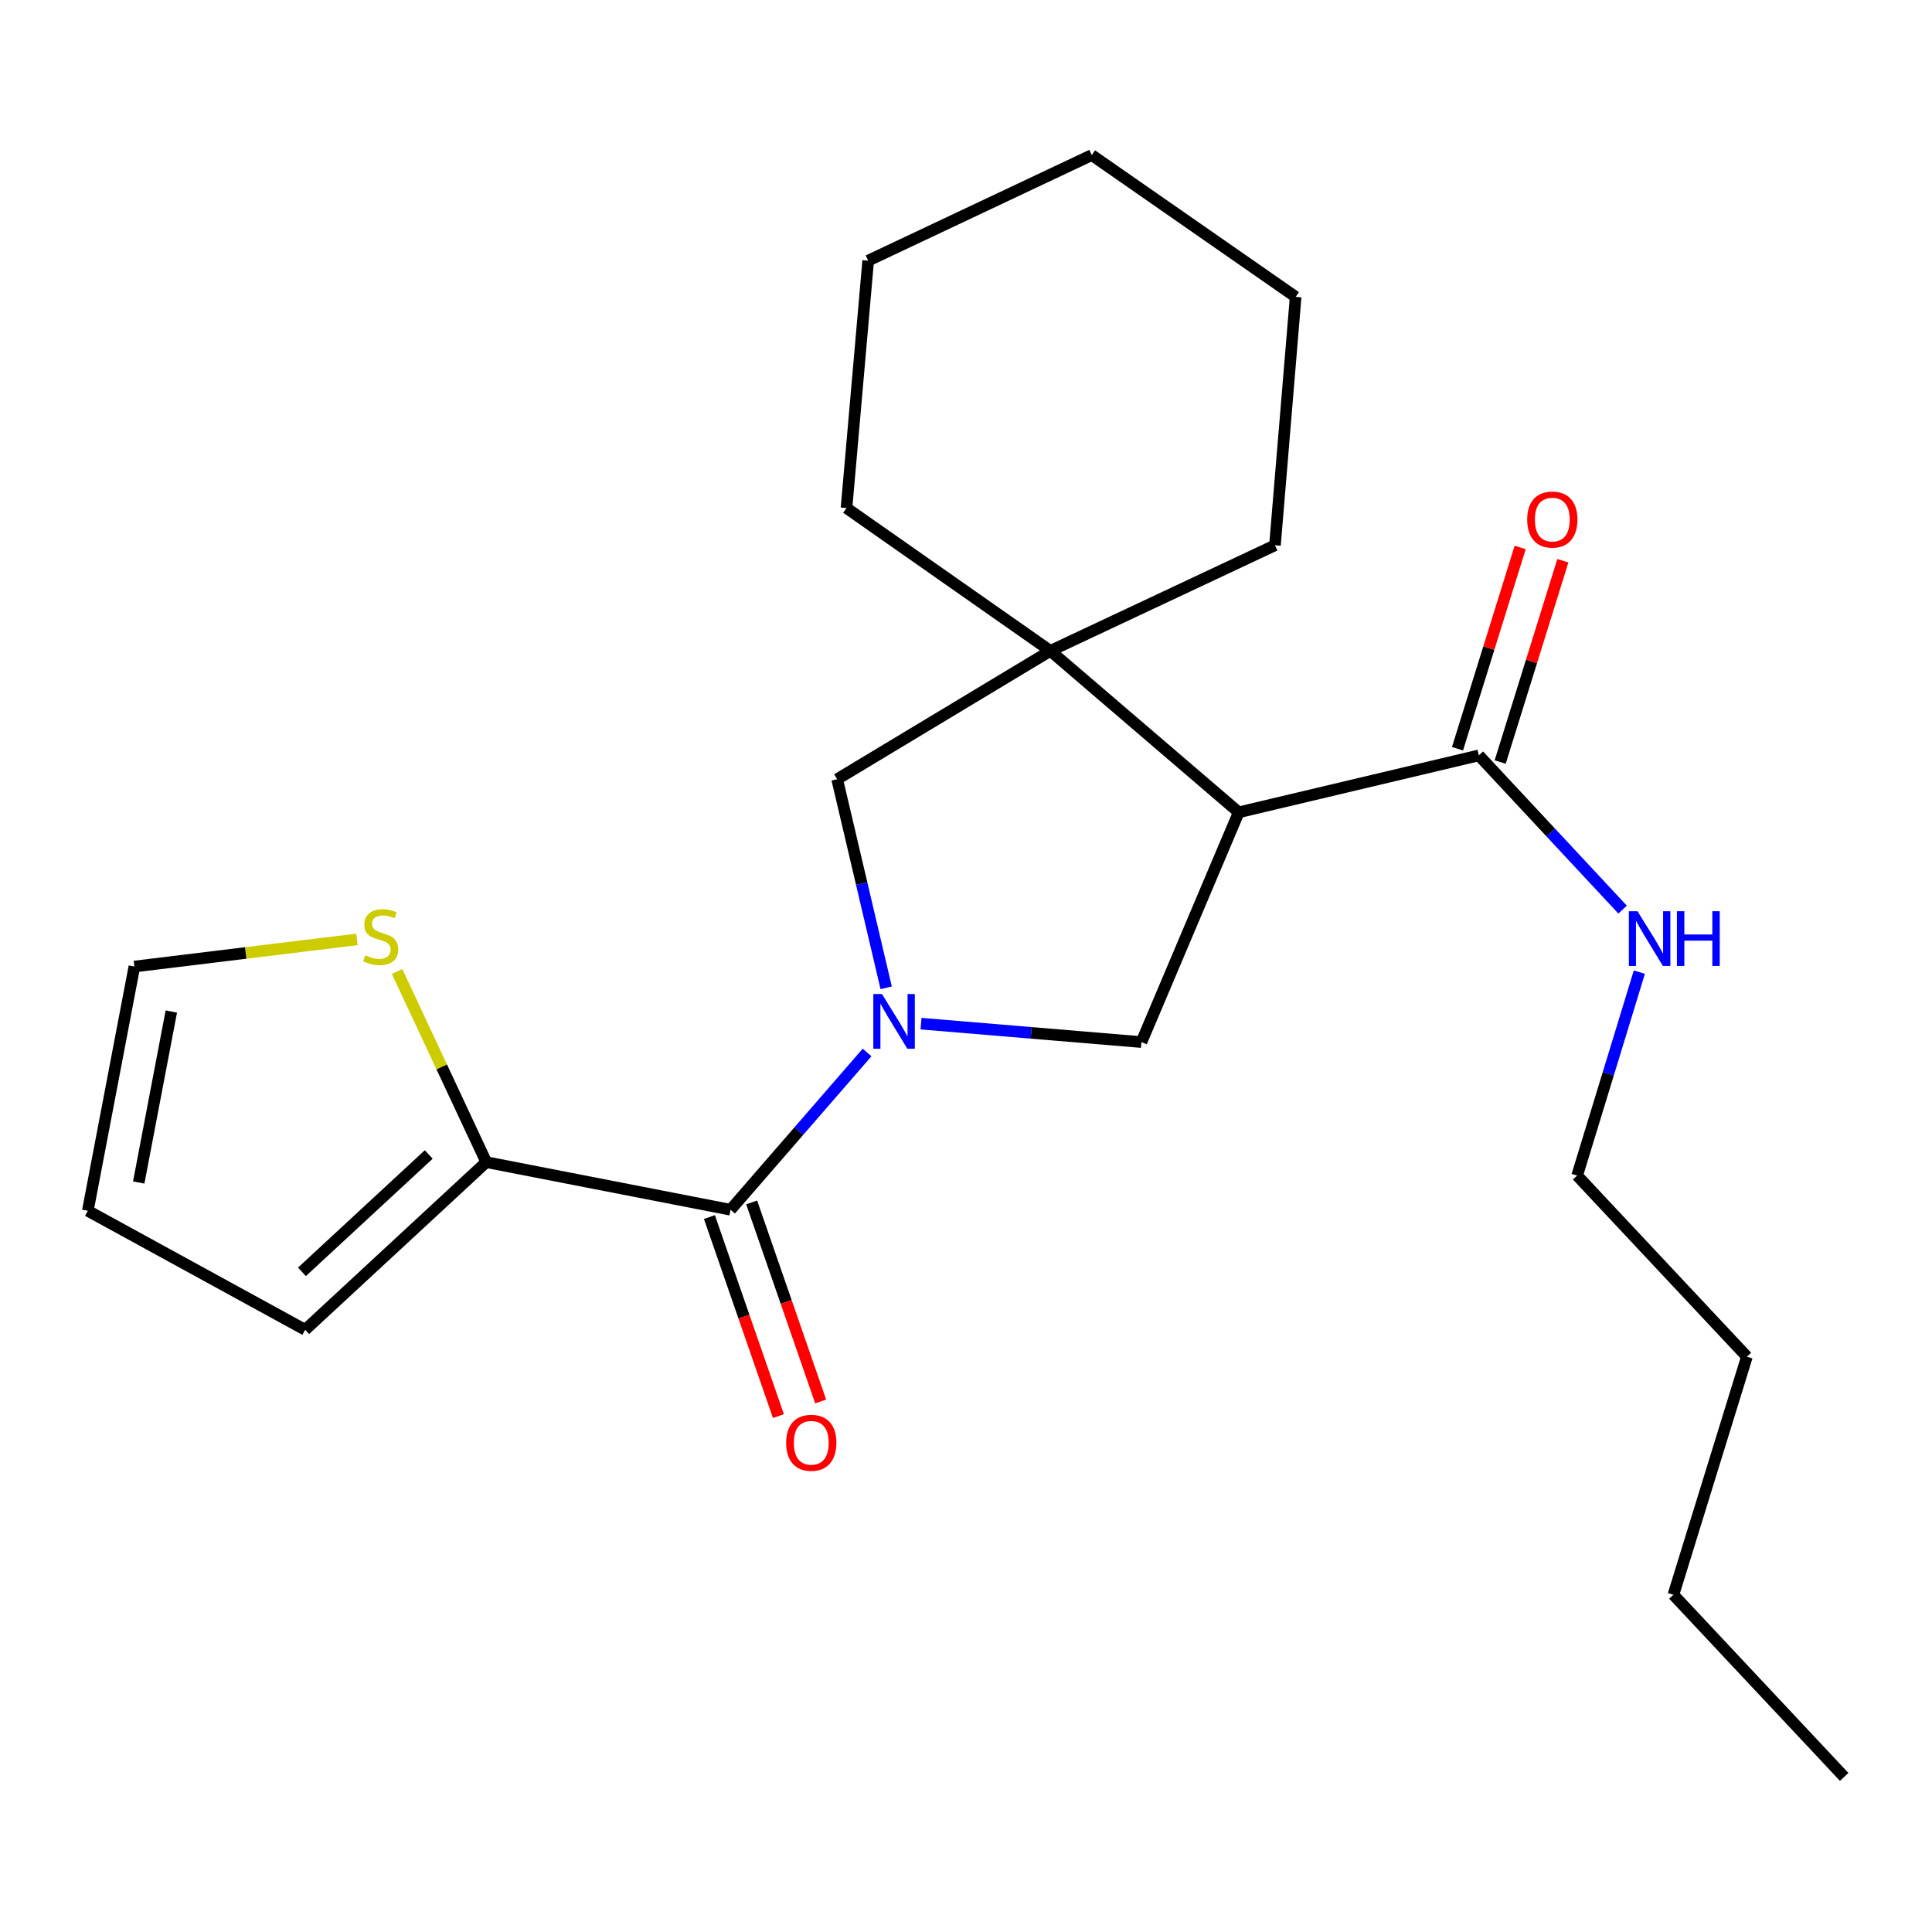 <?xml version='1.0' encoding='iso-8859-1'?>
<svg version='1.1' baseProfile='full'
              xmlns='http://www.w3.org/2000/svg'
                      xmlns:rdkit='http://www.rdkit.org/xml'
                      xmlns:xlink='http://www.w3.org/1999/xlink'
                  xml:space='preserve'
width='1000px' height='1000px' viewBox='0 0 1000 1000'>
<!-- END OF HEADER -->
<rect style='opacity:1.0;fill:#FFFFFF;stroke:none' width='1000' height='1000' x='0' y='0'> </rect>
<path class='bond-1' d='M 448.799,544.761 L 413.464,585.463' style='fill:none;fill-rule:evenodd;stroke:#0000FF;stroke-width:6px;stroke-linecap:butt;stroke-linejoin:miter;stroke-opacity:1' />
<path class='bond-1' d='M 413.464,585.463 L 378.129,626.165' style='fill:none;fill-rule:evenodd;stroke:#000000;stroke-width:6px;stroke-linecap:butt;stroke-linejoin:miter;stroke-opacity:1' />
<path class='bond-2' d='M 476.718,529.838 L 533.764,534.609' style='fill:none;fill-rule:evenodd;stroke:#0000FF;stroke-width:6px;stroke-linecap:butt;stroke-linejoin:miter;stroke-opacity:1' />
<path class='bond-2' d='M 533.764,534.609 L 590.809,539.381' style='fill:none;fill-rule:evenodd;stroke:#000000;stroke-width:6px;stroke-linecap:butt;stroke-linejoin:miter;stroke-opacity:1' />
<path class='bond-4' d='M 458.683,511.292 L 445.997,457.304' style='fill:none;fill-rule:evenodd;stroke:#0000FF;stroke-width:6px;stroke-linecap:butt;stroke-linejoin:miter;stroke-opacity:1' />
<path class='bond-4' d='M 445.997,457.304 L 433.311,403.316' style='fill:none;fill-rule:evenodd;stroke:#000000;stroke-width:6px;stroke-linecap:butt;stroke-linejoin:miter;stroke-opacity:1' />
<path class='bond-0' d='M 641.17,420.454 L 590.809,539.381' style='fill:none;fill-rule:evenodd;stroke:#000000;stroke-width:6px;stroke-linecap:butt;stroke-linejoin:miter;stroke-opacity:1' />
<path class='bond-6' d='M 641.17,420.454 L 765.445,390.986' style='fill:none;fill-rule:evenodd;stroke:#000000;stroke-width:6px;stroke-linecap:butt;stroke-linejoin:miter;stroke-opacity:1' />
<path class='bond-23' d='M 641.17,420.454 L 543.662,336.884' style='fill:none;fill-rule:evenodd;stroke:#000000;stroke-width:6px;stroke-linecap:butt;stroke-linejoin:miter;stroke-opacity:1' />
<path class='bond-5' d='M 378.129,626.165 L 251.693,601.519' style='fill:none;fill-rule:evenodd;stroke:#000000;stroke-width:6px;stroke-linecap:butt;stroke-linejoin:miter;stroke-opacity:1' />
<path class='bond-8' d='M 367.196,629.956 L 385.053,681.468' style='fill:none;fill-rule:evenodd;stroke:#000000;stroke-width:6px;stroke-linecap:butt;stroke-linejoin:miter;stroke-opacity:1' />
<path class='bond-8' d='M 385.053,681.468 L 402.911,732.98' style='fill:none;fill-rule:evenodd;stroke:#FF0000;stroke-width:6px;stroke-linecap:butt;stroke-linejoin:miter;stroke-opacity:1' />
<path class='bond-8' d='M 389.062,622.375 L 406.919,673.888' style='fill:none;fill-rule:evenodd;stroke:#000000;stroke-width:6px;stroke-linecap:butt;stroke-linejoin:miter;stroke-opacity:1' />
<path class='bond-8' d='M 406.919,673.888 L 424.777,725.4' style='fill:none;fill-rule:evenodd;stroke:#FF0000;stroke-width:6px;stroke-linecap:butt;stroke-linejoin:miter;stroke-opacity:1' />
<path class='bond-3' d='M 543.662,336.884 L 433.311,403.316' style='fill:none;fill-rule:evenodd;stroke:#000000;stroke-width:6px;stroke-linecap:butt;stroke-linejoin:miter;stroke-opacity:1' />
<path class='bond-14' d='M 543.662,336.884 L 438.145,262.956' style='fill:none;fill-rule:evenodd;stroke:#000000;stroke-width:6px;stroke-linecap:butt;stroke-linejoin:miter;stroke-opacity:1' />
<path class='bond-15' d='M 543.662,336.884 L 659.915,282.241' style='fill:none;fill-rule:evenodd;stroke:#000000;stroke-width:6px;stroke-linecap:butt;stroke-linejoin:miter;stroke-opacity:1' />
<path class='bond-7' d='M 251.693,601.519 L 228.613,552.18' style='fill:none;fill-rule:evenodd;stroke:#000000;stroke-width:6px;stroke-linecap:butt;stroke-linejoin:miter;stroke-opacity:1' />
<path class='bond-7' d='M 228.613,552.18 L 205.533,502.842' style='fill:none;fill-rule:evenodd;stroke:#CCCC00;stroke-width:6px;stroke-linecap:butt;stroke-linejoin:miter;stroke-opacity:1' />
<path class='bond-9' d='M 251.693,601.519 L 157.953,688.303' style='fill:none;fill-rule:evenodd;stroke:#000000;stroke-width:6px;stroke-linecap:butt;stroke-linejoin:miter;stroke-opacity:1' />
<path class='bond-9' d='M 221.91,597.554 L 156.292,658.303' style='fill:none;fill-rule:evenodd;stroke:#000000;stroke-width:6px;stroke-linecap:butt;stroke-linejoin:miter;stroke-opacity:1' />
<path class='bond-11' d='M 776.493,394.426 L 792.713,342.334' style='fill:none;fill-rule:evenodd;stroke:#000000;stroke-width:6px;stroke-linecap:butt;stroke-linejoin:miter;stroke-opacity:1' />
<path class='bond-11' d='M 792.713,342.334 L 808.933,290.243' style='fill:none;fill-rule:evenodd;stroke:#FF0000;stroke-width:6px;stroke-linecap:butt;stroke-linejoin:miter;stroke-opacity:1' />
<path class='bond-11' d='M 754.397,387.546 L 770.617,335.454' style='fill:none;fill-rule:evenodd;stroke:#000000;stroke-width:6px;stroke-linecap:butt;stroke-linejoin:miter;stroke-opacity:1' />
<path class='bond-11' d='M 770.617,335.454 L 786.836,283.363' style='fill:none;fill-rule:evenodd;stroke:#FF0000;stroke-width:6px;stroke-linecap:butt;stroke-linejoin:miter;stroke-opacity:1' />
<path class='bond-13' d='M 765.445,390.986 L 802.651,430.897' style='fill:none;fill-rule:evenodd;stroke:#000000;stroke-width:6px;stroke-linecap:butt;stroke-linejoin:miter;stroke-opacity:1' />
<path class='bond-13' d='M 802.651,430.897 L 839.856,470.808' style='fill:none;fill-rule:evenodd;stroke:#0000FF;stroke-width:6px;stroke-linecap:butt;stroke-linejoin:miter;stroke-opacity:1' />
<path class='bond-10' d='M 184.773,486.236 L 127.167,493.253' style='fill:none;fill-rule:evenodd;stroke:#CCCC00;stroke-width:6px;stroke-linecap:butt;stroke-linejoin:miter;stroke-opacity:1' />
<path class='bond-10' d='M 127.167,493.253 L 69.561,500.27' style='fill:none;fill-rule:evenodd;stroke:#000000;stroke-width:6px;stroke-linecap:butt;stroke-linejoin:miter;stroke-opacity:1' />
<path class='bond-12' d='M 157.953,688.303 L 45.455,626.693' style='fill:none;fill-rule:evenodd;stroke:#000000;stroke-width:6px;stroke-linecap:butt;stroke-linejoin:miter;stroke-opacity:1' />
<path class='bond-24' d='M 69.561,500.27 L 45.455,626.693' style='fill:none;fill-rule:evenodd;stroke:#000000;stroke-width:6px;stroke-linecap:butt;stroke-linejoin:miter;stroke-opacity:1' />
<path class='bond-24' d='M 88.678,523.568 L 71.803,612.064' style='fill:none;fill-rule:evenodd;stroke:#000000;stroke-width:6px;stroke-linecap:butt;stroke-linejoin:miter;stroke-opacity:1' />
<path class='bond-16' d='M 848.527,503.173 L 832.43,555.824' style='fill:none;fill-rule:evenodd;stroke:#0000FF;stroke-width:6px;stroke-linecap:butt;stroke-linejoin:miter;stroke-opacity:1' />
<path class='bond-16' d='M 832.43,555.824 L 816.333,608.474' style='fill:none;fill-rule:evenodd;stroke:#000000;stroke-width:6px;stroke-linecap:butt;stroke-linejoin:miter;stroke-opacity:1' />
<path class='bond-20' d='M 438.145,262.956 L 449.369,134.913' style='fill:none;fill-rule:evenodd;stroke:#000000;stroke-width:6px;stroke-linecap:butt;stroke-linejoin:miter;stroke-opacity:1' />
<path class='bond-19' d='M 659.915,282.241 L 670.625,153.672' style='fill:none;fill-rule:evenodd;stroke:#000000;stroke-width:6px;stroke-linecap:butt;stroke-linejoin:miter;stroke-opacity:1' />
<path class='bond-17' d='M 816.333,608.474 L 904.198,702.227' style='fill:none;fill-rule:evenodd;stroke:#000000;stroke-width:6px;stroke-linecap:butt;stroke-linejoin:miter;stroke-opacity:1' />
<path class='bond-18' d='M 904.198,702.227 L 866.154,825.449' style='fill:none;fill-rule:evenodd;stroke:#000000;stroke-width:6px;stroke-linecap:butt;stroke-linejoin:miter;stroke-opacity:1' />
<path class='bond-21' d='M 866.154,825.449 L 954.545,919.729' style='fill:none;fill-rule:evenodd;stroke:#000000;stroke-width:6px;stroke-linecap:butt;stroke-linejoin:miter;stroke-opacity:1' />
<path class='bond-22' d='M 670.625,153.672 L 565.095,80.271' style='fill:none;fill-rule:evenodd;stroke:#000000;stroke-width:6px;stroke-linecap:butt;stroke-linejoin:miter;stroke-opacity:1' />
<path class='bond-25' d='M 449.369,134.913 L 565.095,80.271' style='fill:none;fill-rule:evenodd;stroke:#000000;stroke-width:6px;stroke-linecap:butt;stroke-linejoin:miter;stroke-opacity:1' />
<path  class='atom-0' d='M 456.506 514.511
L 465.786 529.511
Q 466.706 530.991, 468.186 533.671
Q 469.666 536.351, 469.746 536.511
L 469.746 514.511
L 473.506 514.511
L 473.506 542.831
L 469.626 542.831
L 459.666 526.431
Q 458.506 524.511, 457.266 522.311
Q 456.066 520.111, 455.706 519.431
L 455.706 542.831
L 452.026 542.831
L 452.026 514.511
L 456.506 514.511
' fill='#0000FF'/>
<path  class='atom-8' d='M 189.064 494.459
Q 189.384 494.579, 190.704 495.139
Q 192.024 495.699, 193.464 496.059
Q 194.944 496.379, 196.384 496.379
Q 199.064 496.379, 200.624 495.099
Q 202.184 493.779, 202.184 491.499
Q 202.184 489.939, 201.384 488.979
Q 200.624 488.019, 199.424 487.499
Q 198.224 486.979, 196.224 486.379
Q 193.704 485.619, 192.184 484.899
Q 190.704 484.179, 189.624 482.659
Q 188.584 481.139, 188.584 478.579
Q 188.584 475.019, 190.984 472.819
Q 193.424 470.619, 198.224 470.619
Q 201.504 470.619, 205.224 472.179
L 204.304 475.259
Q 200.904 473.859, 198.344 473.859
Q 195.584 473.859, 194.064 475.019
Q 192.544 476.139, 192.584 478.099
Q 192.584 479.619, 193.344 480.539
Q 194.144 481.459, 195.264 481.979
Q 196.424 482.499, 198.344 483.099
Q 200.904 483.899, 202.424 484.699
Q 203.944 485.499, 205.024 487.139
Q 206.144 488.739, 206.144 491.499
Q 206.144 495.419, 203.504 497.539
Q 200.904 499.619, 196.544 499.619
Q 194.024 499.619, 192.104 499.059
Q 190.224 498.539, 187.984 497.619
L 189.064 494.459
' fill='#CCCC00'/>
<path  class='atom-9' d='M 406.914 746.78
Q 406.914 739.98, 410.274 736.18
Q 413.634 732.38, 419.914 732.38
Q 426.194 732.38, 429.554 736.18
Q 432.914 739.98, 432.914 746.78
Q 432.914 753.66, 429.514 757.58
Q 426.114 761.46, 419.914 761.46
Q 413.674 761.46, 410.274 757.58
Q 406.914 753.7, 406.914 746.78
M 419.914 758.26
Q 424.234 758.26, 426.554 755.38
Q 428.914 752.46, 428.914 746.78
Q 428.914 741.22, 426.554 738.42
Q 424.234 735.58, 419.914 735.58
Q 415.594 735.58, 413.234 738.38
Q 410.914 741.18, 410.914 746.78
Q 410.914 752.5, 413.234 755.38
Q 415.594 758.26, 419.914 758.26
' fill='#FF0000'/>
<path  class='atom-12' d='M 790.476 268.924
Q 790.476 262.124, 793.836 258.324
Q 797.196 254.524, 803.476 254.524
Q 809.756 254.524, 813.116 258.324
Q 816.476 262.124, 816.476 268.924
Q 816.476 275.804, 813.076 279.724
Q 809.676 283.604, 803.476 283.604
Q 797.236 283.604, 793.836 279.724
Q 790.476 275.844, 790.476 268.924
M 803.476 280.404
Q 807.796 280.404, 810.116 277.524
Q 812.476 274.604, 812.476 268.924
Q 812.476 263.364, 810.116 260.564
Q 807.796 257.724, 803.476 257.724
Q 799.156 257.724, 796.796 260.524
Q 794.476 263.324, 794.476 268.924
Q 794.476 274.644, 796.796 277.524
Q 799.156 280.404, 803.476 280.404
' fill='#FF0000'/>
<path  class='atom-14' d='M 847.577 471.646
L 856.857 486.646
Q 857.777 488.126, 859.257 490.806
Q 860.737 493.486, 860.817 493.646
L 860.817 471.646
L 864.577 471.646
L 864.577 499.966
L 860.697 499.966
L 850.737 483.566
Q 849.577 481.646, 848.337 479.446
Q 847.137 477.246, 846.777 476.566
L 846.777 499.966
L 843.097 499.966
L 843.097 471.646
L 847.577 471.646
' fill='#0000FF'/>
<path  class='atom-14' d='M 867.977 471.646
L 871.817 471.646
L 871.817 483.686
L 886.297 483.686
L 886.297 471.646
L 890.137 471.646
L 890.137 499.966
L 886.297 499.966
L 886.297 486.886
L 871.817 486.886
L 871.817 499.966
L 867.977 499.966
L 867.977 471.646
' fill='#0000FF'/>
</svg>
